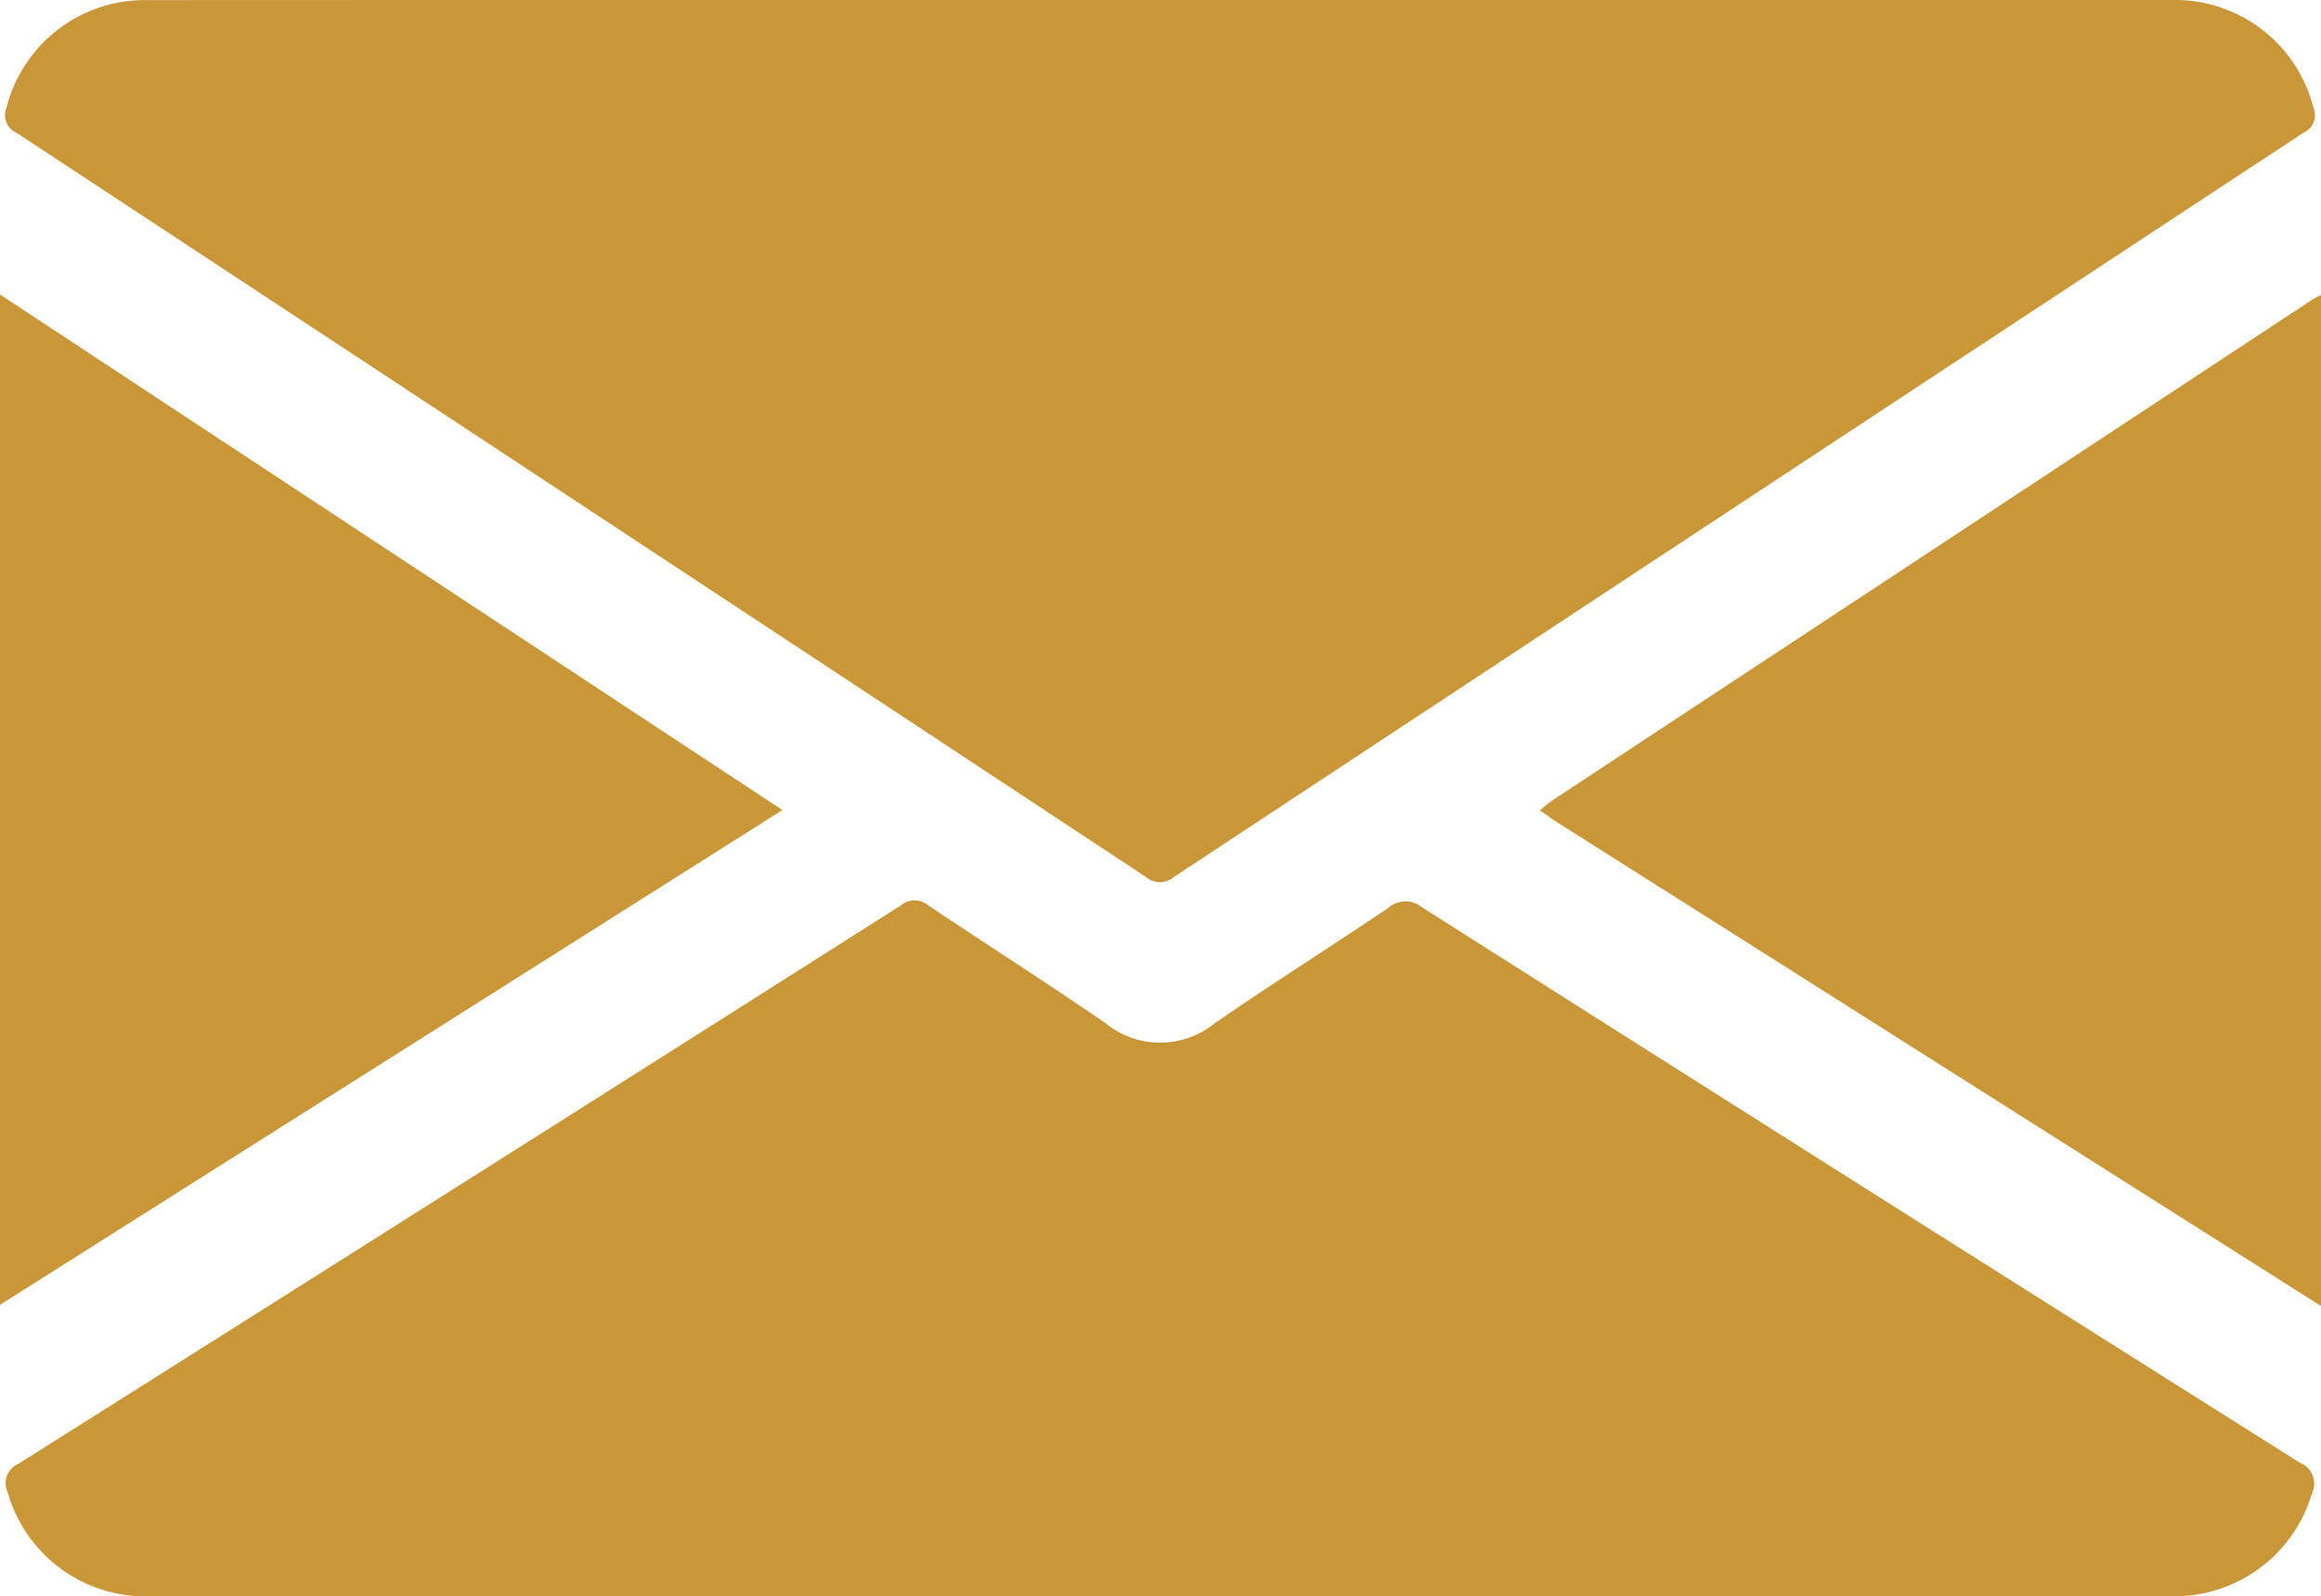 <svg xmlns="http://www.w3.org/2000/svg" width="20.674" height="14.218" viewBox="0 0 20.674 14.218">
  <g id="Grupo_19" data-name="Grupo 19" transform="translate(-1646.984 561.233)">
    <path id="Caminho_8" data-name="Caminho 8" d="M1925.018-500.338l-4.942-3.13-1.841-1.165c-.056-.035-.11-.074-.176-.12.046-.037.079-.068.116-.092l6.756-4.452c.028-.018.058-.033.088-.049Z" transform="translate(-257.359 -49.262)" fill="#c99638"/>
    <path id="Caminho_9" data-name="Caminho 9" d="M1658.208-561.233h9.008a1.272,1.272,0,0,1,1.266.957.173.173,0,0,1-.091.227q-5.031,3.31-10.058,6.627a.192.192,0,0,1-.25,0q-5.027-3.317-10.058-6.627a.173.173,0,0,1-.091-.226,1.272,1.272,0,0,1,1.266-.957Q1653.7-561.234,1658.208-561.233Z" transform="translate(-0.892)" fill="#c99638"/>
    <path id="Caminho_10" data-name="Caminho 10" d="M1658.311-396.484h-8.987a1.275,1.275,0,0,1-1.273-.921.19.19,0,0,1,.094-.259q3.933-2.48,7.858-4.972a.193.193,0,0,1,.25,0c.525.353,1.059.691,1.579,1.05a.768.768,0,0,0,.966,0c.509-.351,1.033-.682,1.546-1.027a.232.232,0,0,1,.3-.01q3.908,2.482,7.824,4.95a.2.2,0,0,1,.106.273,1.275,1.275,0,0,1-1.258.915Z" transform="translate(-0.997 -150.531)" fill="#c99638"/>
    <path id="Caminho_11" data-name="Caminho 11" d="M1646.984-509.385l6.969,4.592-6.969,4.407Z" transform="translate(0 -49.225)" fill="#c99638"/>
  </g>
</svg>
